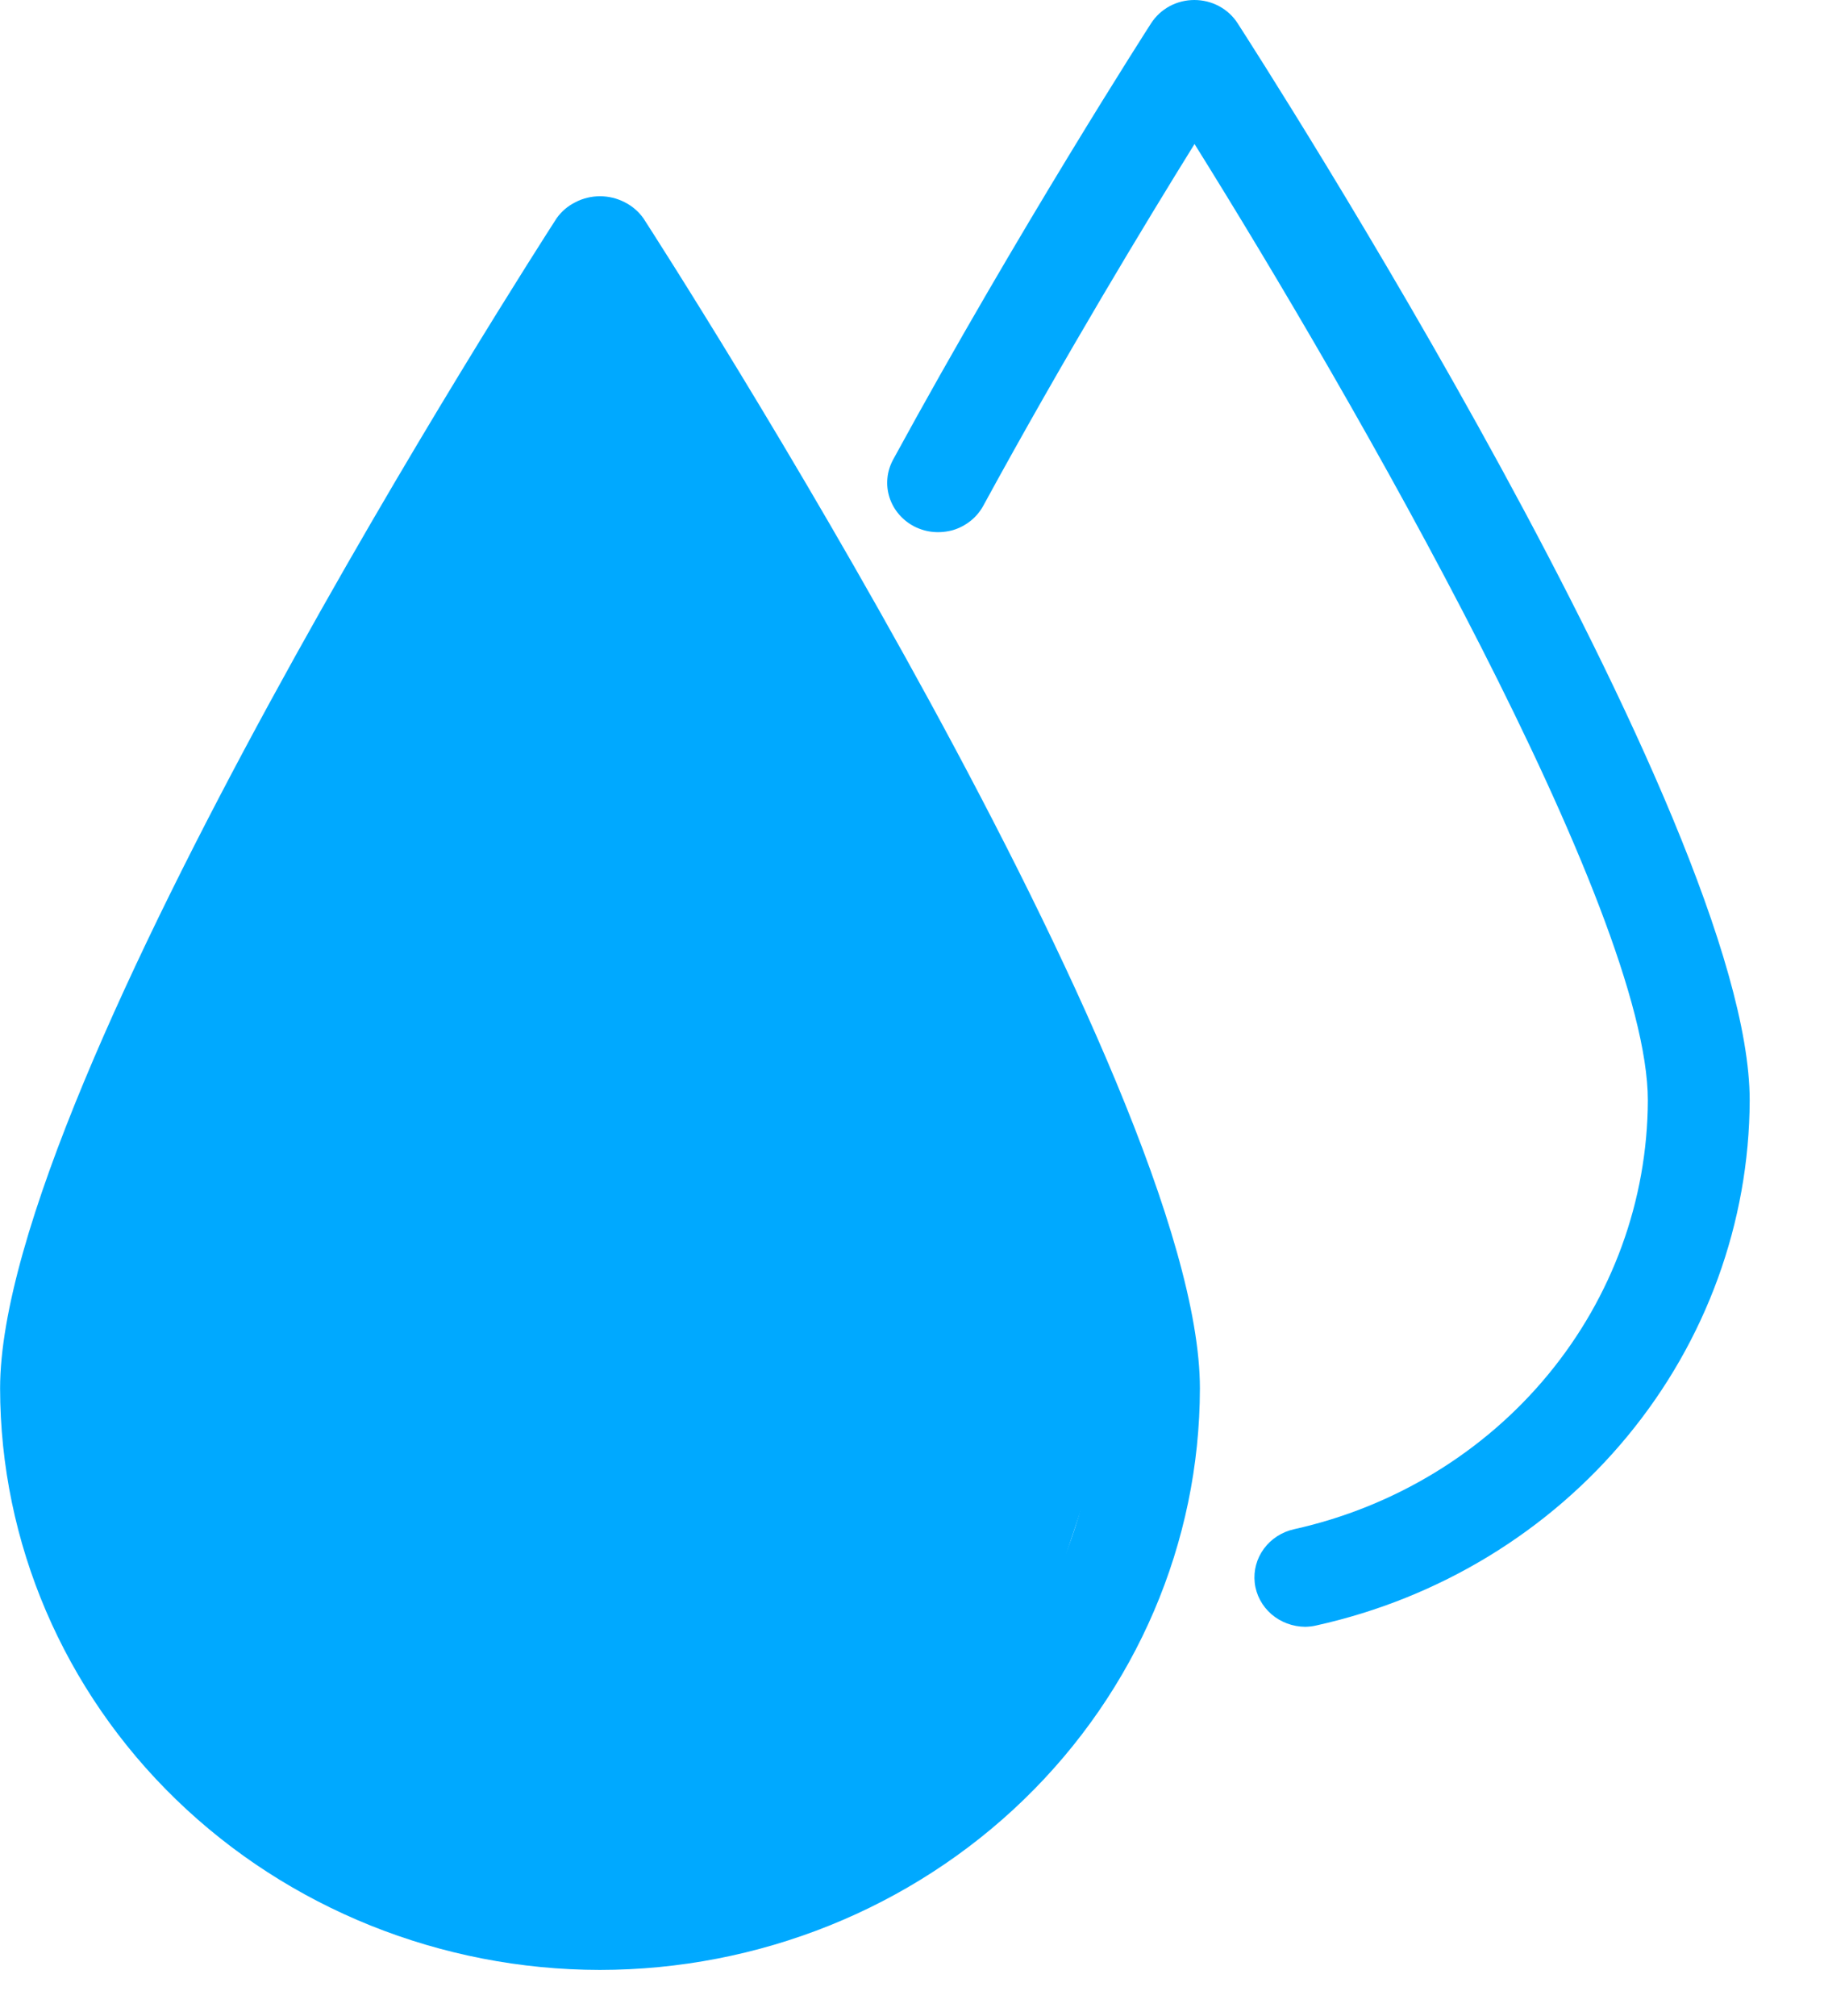 <svg width="19" height="21" viewBox="0 0 19 21" fill="none" xmlns="http://www.w3.org/2000/svg">
<path d="M6.248 20.519C4.592 20.517 3.004 19.878 1.833 18.743C0.662 17.608 0.003 16.068 0.001 14.462C0.001 11.29 5.562 2.639 5.799 2.272C5.85 2.201 5.917 2.144 5.996 2.105C6.074 2.065 6.162 2.044 6.25 2.044C6.338 2.044 6.426 2.065 6.504 2.105C6.583 2.144 6.65 2.201 6.701 2.272C6.938 2.638 12.499 11.289 12.499 14.462C12.497 16.069 11.838 17.608 10.666 18.744C9.494 19.88 7.905 20.518 6.248 20.519ZM6.248 3.527C4.468 6.374 1.062 12.276 1.062 14.462C1.076 15.787 1.629 17.052 2.6 17.985C3.571 18.916 4.882 19.439 6.249 19.439C7.615 19.439 8.926 18.916 9.898 17.985C10.869 17.052 11.421 15.787 11.435 14.462C11.435 12.275 8.028 6.374 6.248 3.527Z" fill="#00A9FF"/>
<path d="M2 10.506L6.5 3.006L8.5 6.006L10 9.006L11.5 13.006V15.006L10.5 18.006L8.5 19.506L5.5 20.006L2 18.506L0.5 15.006L2 10.506Z" fill="#00A9FF"/>
<path d="M13.596 16.945C13.466 16.944 13.34 16.897 13.243 16.813C13.146 16.728 13.084 16.612 13.07 16.486C13.056 16.36 13.09 16.234 13.166 16.131C13.242 16.028 13.354 15.956 13.482 15.928C14.525 15.696 15.457 15.129 16.126 14.318C16.795 13.508 17.161 12.502 17.165 11.463C17.165 9.478 14.088 4.135 12.443 1.5C11.939 2.312 11.082 3.728 10.242 5.269C10.209 5.329 10.165 5.382 10.111 5.425C10.057 5.468 9.995 5.501 9.929 5.521C9.862 5.54 9.792 5.547 9.723 5.541C9.653 5.535 9.586 5.515 9.524 5.484C9.463 5.452 9.408 5.409 9.364 5.357C9.319 5.305 9.286 5.245 9.265 5.18C9.245 5.116 9.237 5.048 9.244 4.981C9.25 4.913 9.271 4.848 9.303 4.788C10.619 2.374 11.978 0.262 11.991 0.242C12.039 0.168 12.105 0.107 12.184 0.064C12.263 0.022 12.351 -1.04284e-07 12.441 1.01473e-07C12.531 -5.46606e-05 12.62 0.022 12.698 0.064C12.777 0.106 12.843 0.167 12.891 0.241C13.109 0.579 18.226 8.535 18.226 11.462C18.221 12.734 17.772 13.967 16.952 14.96C16.133 15.953 14.99 16.648 13.711 16.931C13.674 16.94 13.635 16.944 13.596 16.945Z" fill="#00A9FF"/>
</svg>
